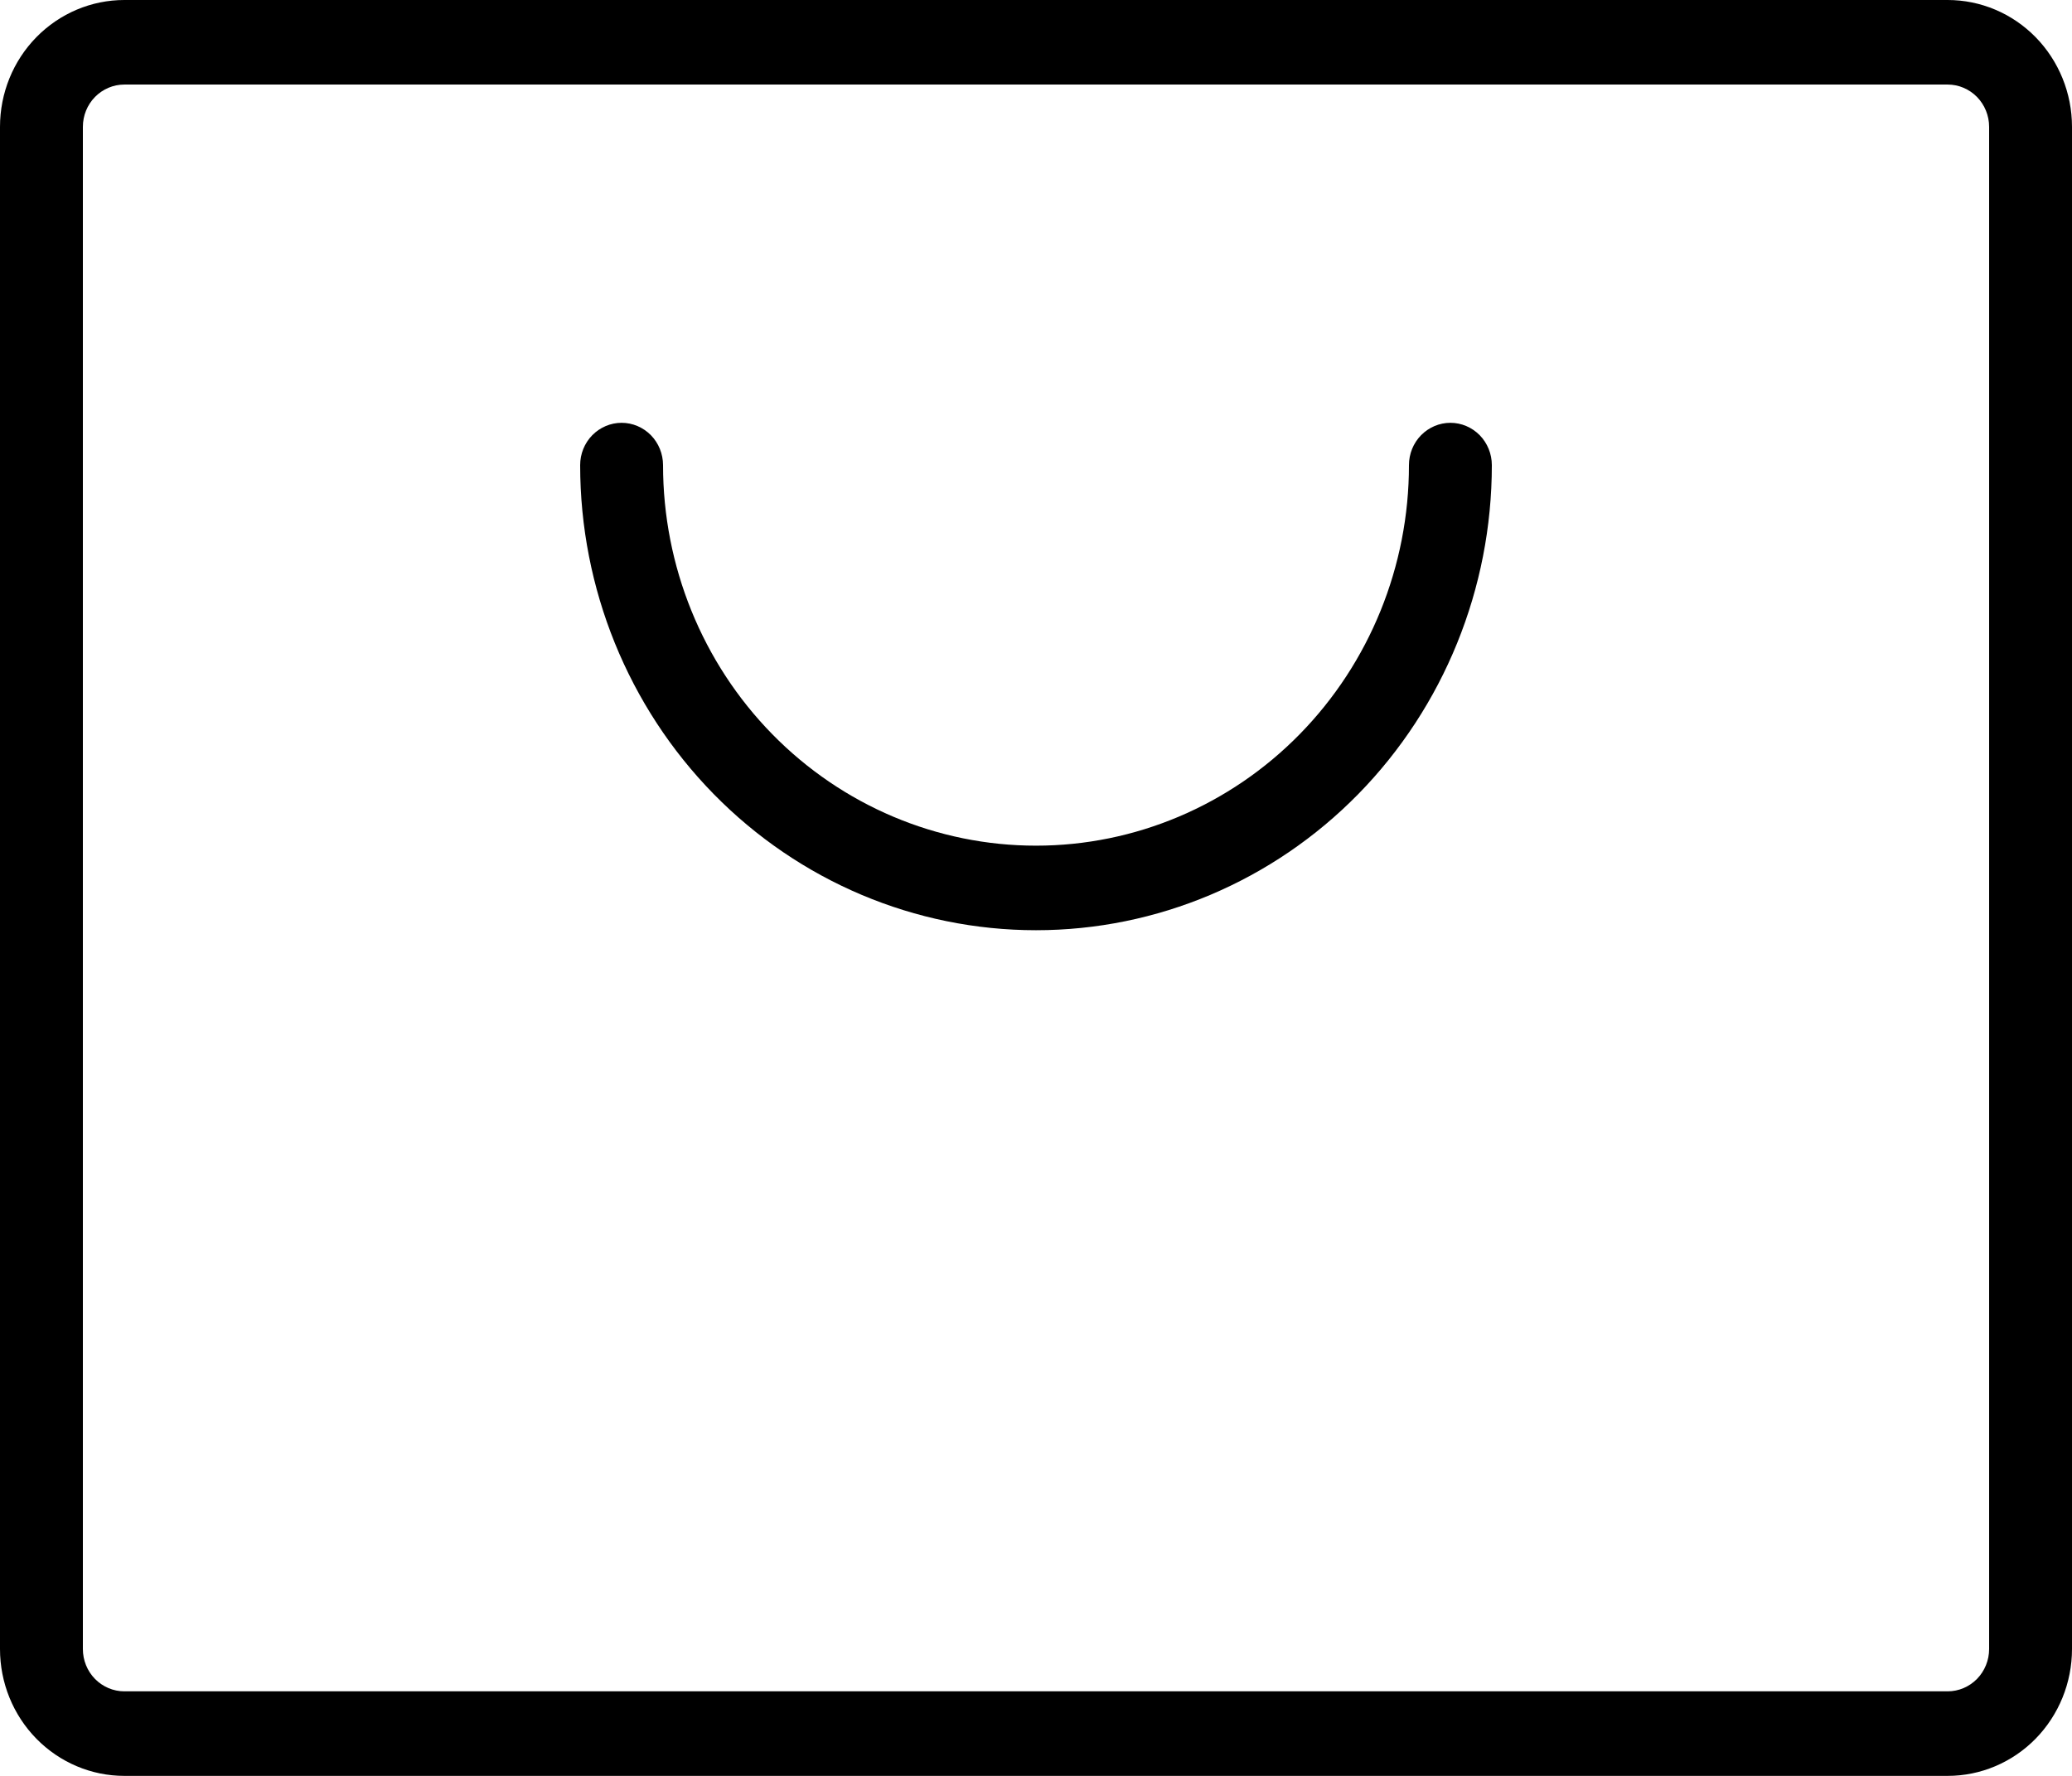 <?xml version="1.0" encoding="UTF-8"?> <svg xmlns="http://www.w3.org/2000/svg" width="42" height="36" viewBox="0 0 42 36" fill="none"> <path d="M39.48 0H2.52C1.852 0 1.211 0.271 0.738 0.753C0.265 1.235 0 1.889 0 2.571V33.429C0 34.111 0.265 34.765 0.738 35.247C1.211 35.729 1.852 36 2.52 36H39.48C40.148 36 40.789 35.729 41.262 35.247C41.734 34.765 42 34.111 42 33.429V2.571C42 1.889 41.734 1.235 41.262 0.753C40.789 0.271 40.148 0 39.48 0ZM40.32 33.429C40.32 33.656 40.231 33.874 40.074 34.035C39.916 34.195 39.703 34.286 39.48 34.286H2.52C2.297 34.286 2.084 34.195 1.926 34.035C1.768 33.874 1.68 33.656 1.68 33.429V2.571C1.68 2.344 1.768 2.126 1.926 1.965C2.084 1.805 2.297 1.714 2.52 1.714H39.48C39.703 1.714 39.916 1.805 40.074 1.965C40.231 2.126 40.32 2.344 40.32 2.571V33.429ZM30.24 9.429C30.24 11.929 29.267 14.327 27.534 16.096C25.801 17.864 23.451 18.857 21 18.857C18.549 18.857 16.199 17.864 14.466 16.096C12.733 14.327 11.76 11.929 11.76 9.429C11.76 9.201 11.848 8.983 12.006 8.822C12.164 8.662 12.377 8.571 12.6 8.571C12.823 8.571 13.036 8.662 13.194 8.822C13.351 8.983 13.44 9.201 13.44 9.429C13.44 11.475 14.236 13.437 15.654 14.883C17.072 16.33 18.995 17.143 21 17.143C23.005 17.143 24.928 16.33 26.346 14.883C27.764 13.437 28.56 11.475 28.56 9.429C28.56 9.201 28.648 8.983 28.806 8.822C28.964 8.662 29.177 8.571 29.4 8.571C29.623 8.571 29.836 8.662 29.994 8.822C30.151 8.983 30.24 9.201 30.24 9.429Z" fill="black"></path> </svg> 